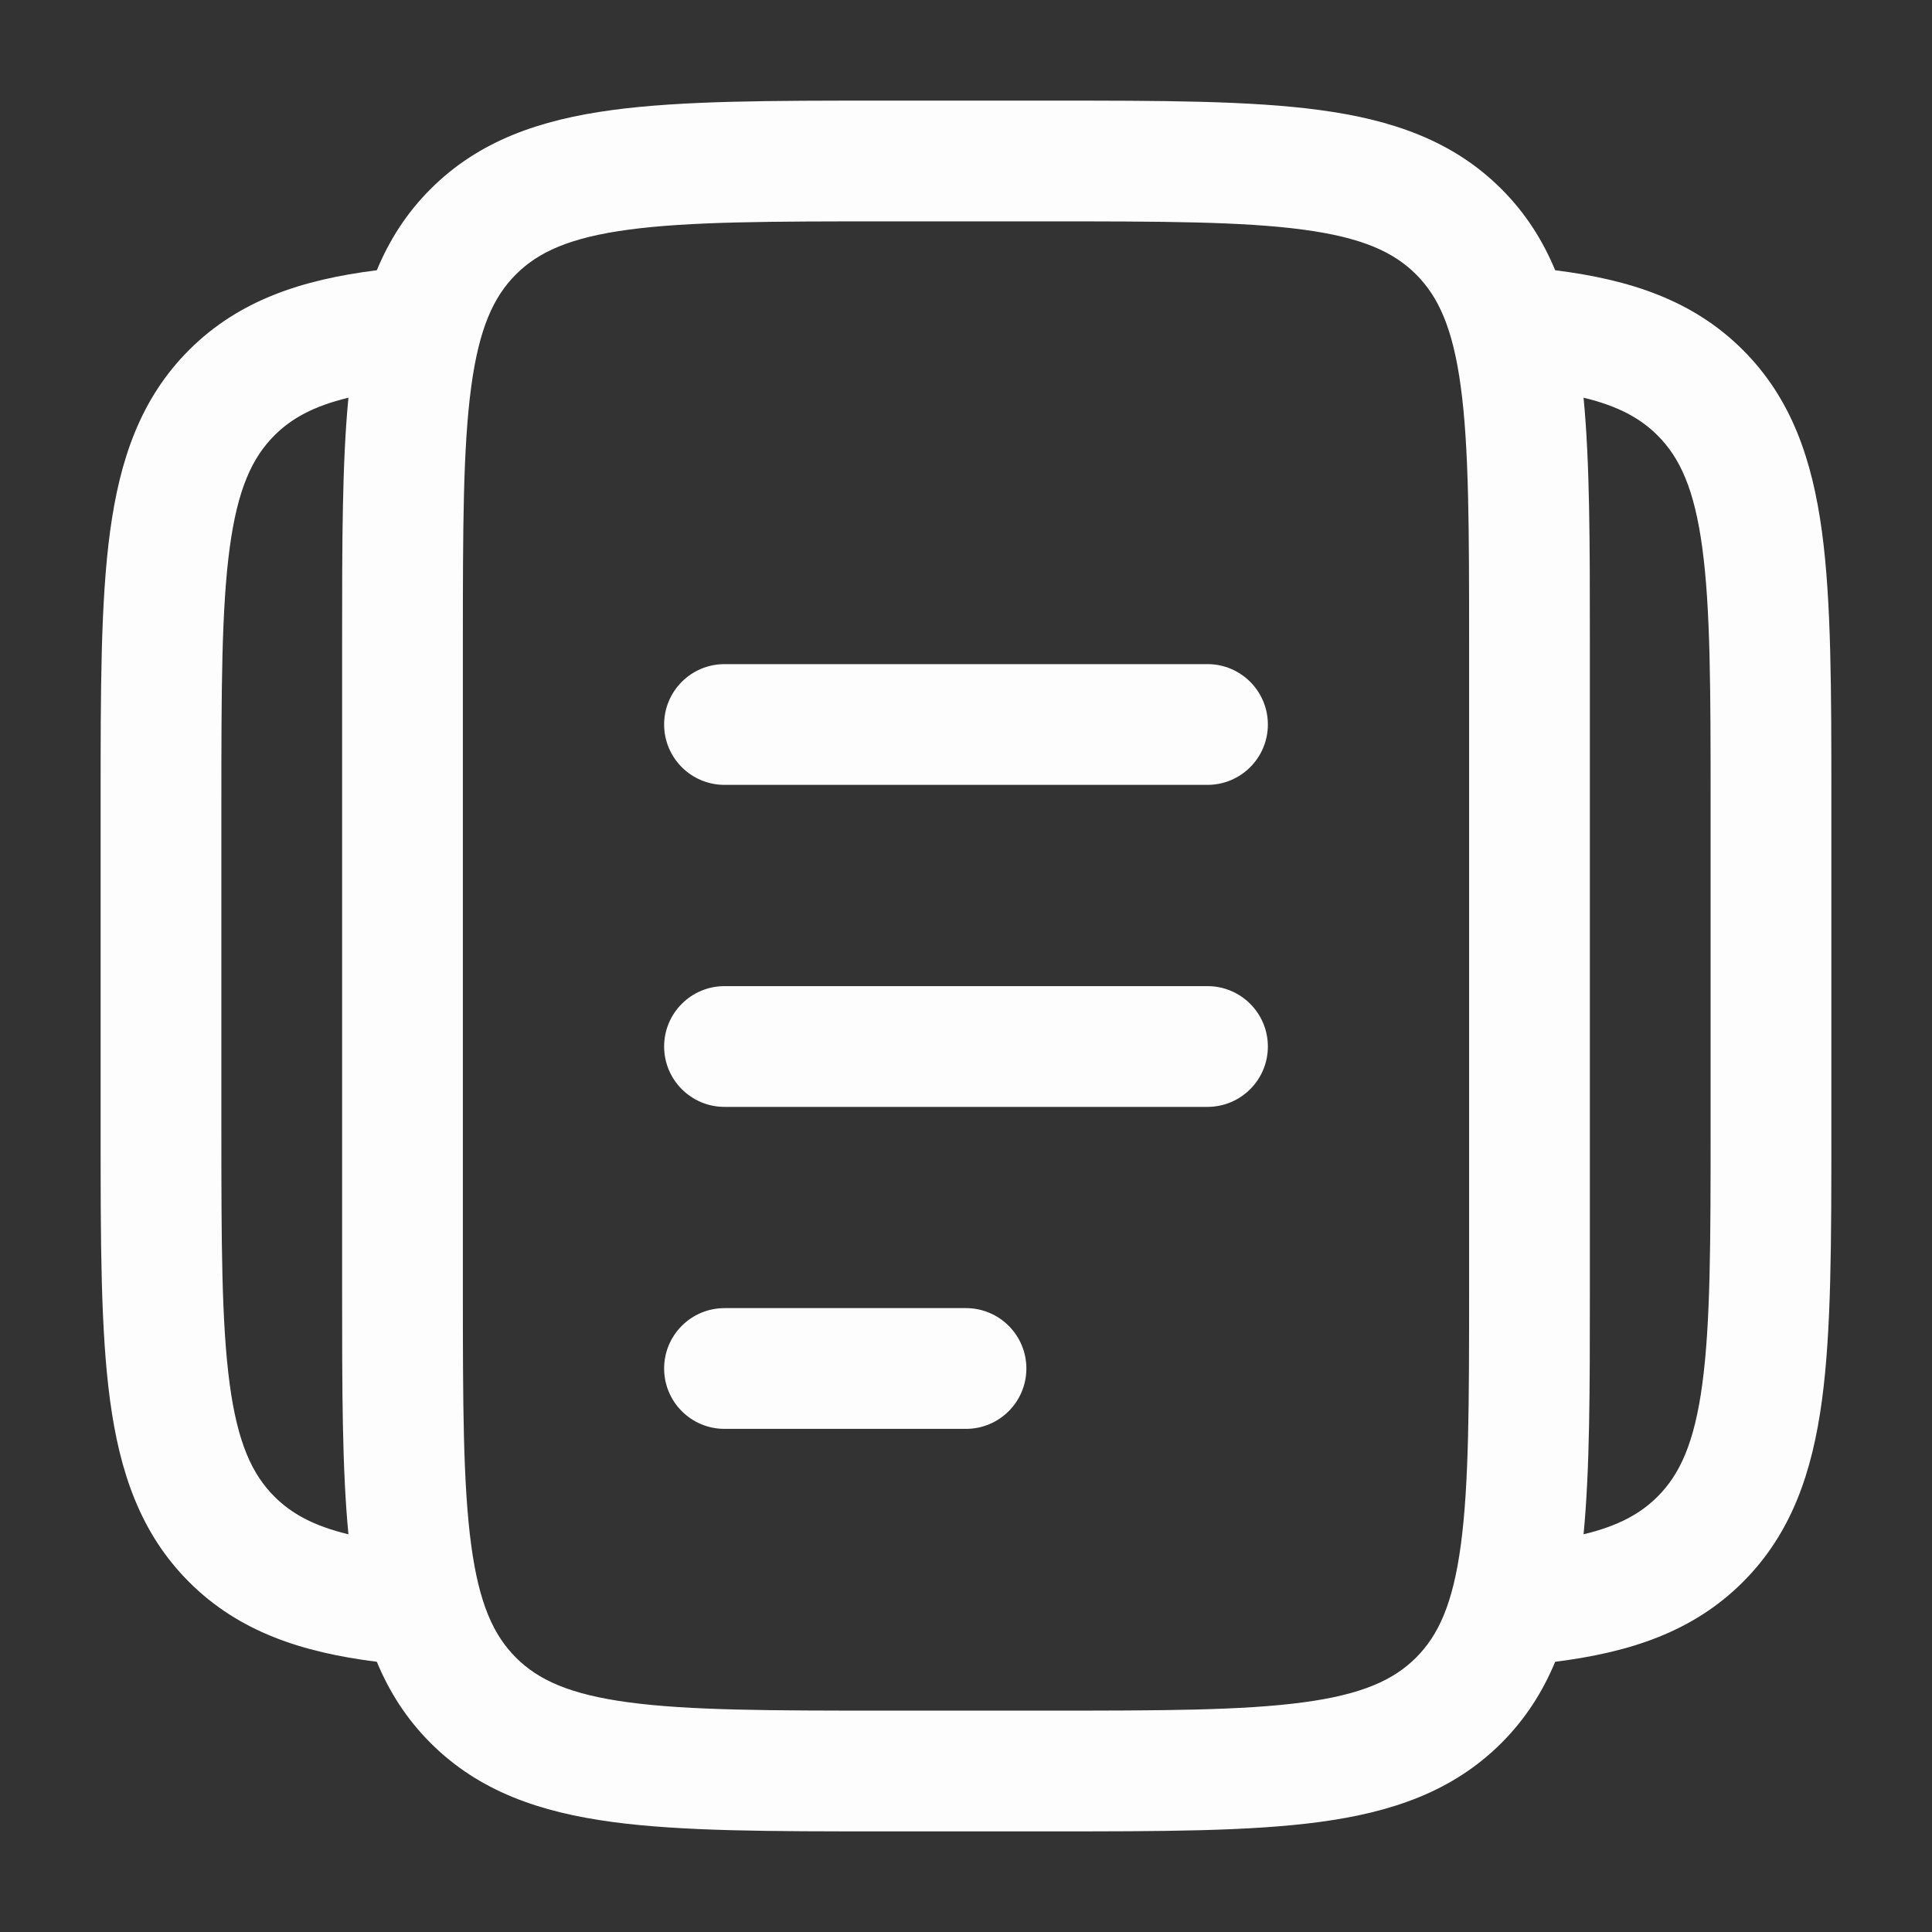 <svg width="100" height="100" viewBox="0 0 100 100" fill="none" xmlns="http://www.w3.org/2000/svg">
<rect x="0" y="0" width="100" height="100" fill="#333333" stroke="none"/>
<path fill-rule="evenodd" clip-rule="evenodd" d="M45.604 5.208H54.395C60.093 5.208 64.686 5.208 68.299 5.694C72.049 6.198 75.207 7.277 77.715 9.785C78.958 11.028 79.85 12.432 80.496 13.988C84.379 14.475 87.64 15.543 90.215 18.118C92.723 20.626 93.802 23.784 94.306 27.535C94.791 31.147 94.791 35.74 94.791 41.438V58.562C94.791 64.26 94.791 68.853 94.306 72.466C93.802 76.216 92.723 79.374 90.215 81.882C87.64 84.457 84.379 85.526 80.496 86.013C79.85 87.568 78.958 88.972 77.715 90.216C75.207 92.723 72.049 93.802 68.299 94.306C64.686 94.792 60.093 94.792 54.395 94.792H45.604C39.906 94.792 35.313 94.792 31.701 94.306C27.95 93.802 24.793 92.723 22.285 90.216C21.041 88.972 20.149 87.568 19.504 86.013C15.62 85.526 12.36 84.457 9.784 81.882C7.276 79.374 6.198 76.216 5.694 72.466C5.208 68.853 5.208 64.26 5.208 58.562V41.438C5.208 35.74 5.208 31.147 5.694 27.535C6.198 23.784 7.276 20.626 9.784 18.118C12.36 15.543 15.62 14.475 19.504 13.988C20.149 12.432 21.041 11.028 22.285 9.785C24.793 7.277 27.95 6.198 31.701 5.694C35.313 5.208 39.906 5.208 45.604 5.208ZM18.035 20.585C16.211 21.025 15.075 21.667 14.204 22.538C13.051 23.691 12.299 25.31 11.888 28.367C11.465 31.515 11.458 35.686 11.458 41.667V58.334C11.458 64.315 11.465 68.486 11.888 71.633C12.299 74.691 13.051 76.31 14.204 77.463C15.075 78.333 16.212 78.976 18.035 79.415C17.708 76.035 17.708 71.89 17.708 66.895V33.105C17.708 28.11 17.708 23.965 18.035 20.585ZM81.965 79.415C83.788 78.976 84.925 78.333 85.796 77.463C86.949 76.31 87.701 74.691 88.112 71.633C88.535 68.486 88.541 64.315 88.541 58.334V41.667C88.541 35.686 88.535 31.515 88.112 28.367C87.701 25.31 86.949 23.691 85.796 22.538C84.925 21.667 83.788 21.025 81.965 20.585C82.291 23.965 82.291 28.111 82.291 33.105V66.895C82.291 71.89 82.291 76.035 81.965 79.415ZM32.533 11.888C29.476 12.299 27.857 13.051 26.704 14.204C25.551 15.357 24.799 16.977 24.388 20.034C23.965 23.181 23.958 27.352 23.958 33.333V66.667C23.958 72.647 23.965 76.819 24.388 79.966C24.799 83.024 25.551 84.642 26.704 85.796C27.857 86.949 29.476 87.701 32.533 88.112C35.681 88.535 39.852 88.542 45.833 88.542H54.166C60.147 88.542 64.318 88.535 67.466 88.112C70.523 87.701 72.142 86.949 73.296 85.796C74.449 84.642 75.201 83.024 75.612 79.966C76.035 76.819 76.041 72.647 76.041 66.667V33.333C76.041 27.352 76.035 23.181 75.612 20.034C75.201 16.977 74.449 15.357 73.296 14.204C72.142 13.051 70.523 12.299 67.466 11.888C64.318 11.465 60.147 11.458 54.166 11.458H45.833C39.852 11.458 35.681 11.465 32.533 11.888ZM34.375 37.5C34.375 35.774 35.774 34.375 37.5 34.375H62.5C64.225 34.375 65.625 35.774 65.625 37.5C65.625 39.226 64.225 40.625 62.5 40.625H37.5C35.774 40.625 34.375 39.226 34.375 37.5ZM34.375 54.167C34.375 52.441 35.774 51.042 37.5 51.042H62.5C64.225 51.042 65.625 52.441 65.625 54.167C65.625 55.892 64.225 57.292 62.5 57.292H37.5C35.774 57.292 34.375 55.892 34.375 54.167ZM34.375 70.833C34.375 69.108 35.774 67.708 37.5 67.708H50C51.725 67.708 53.125 69.108 53.125 70.833C53.125 72.559 51.725 73.958 50 73.958H37.5C35.774 73.958 34.375 72.559 34.375 70.833Z" fill="#FDFDFD"/>
</svg>
